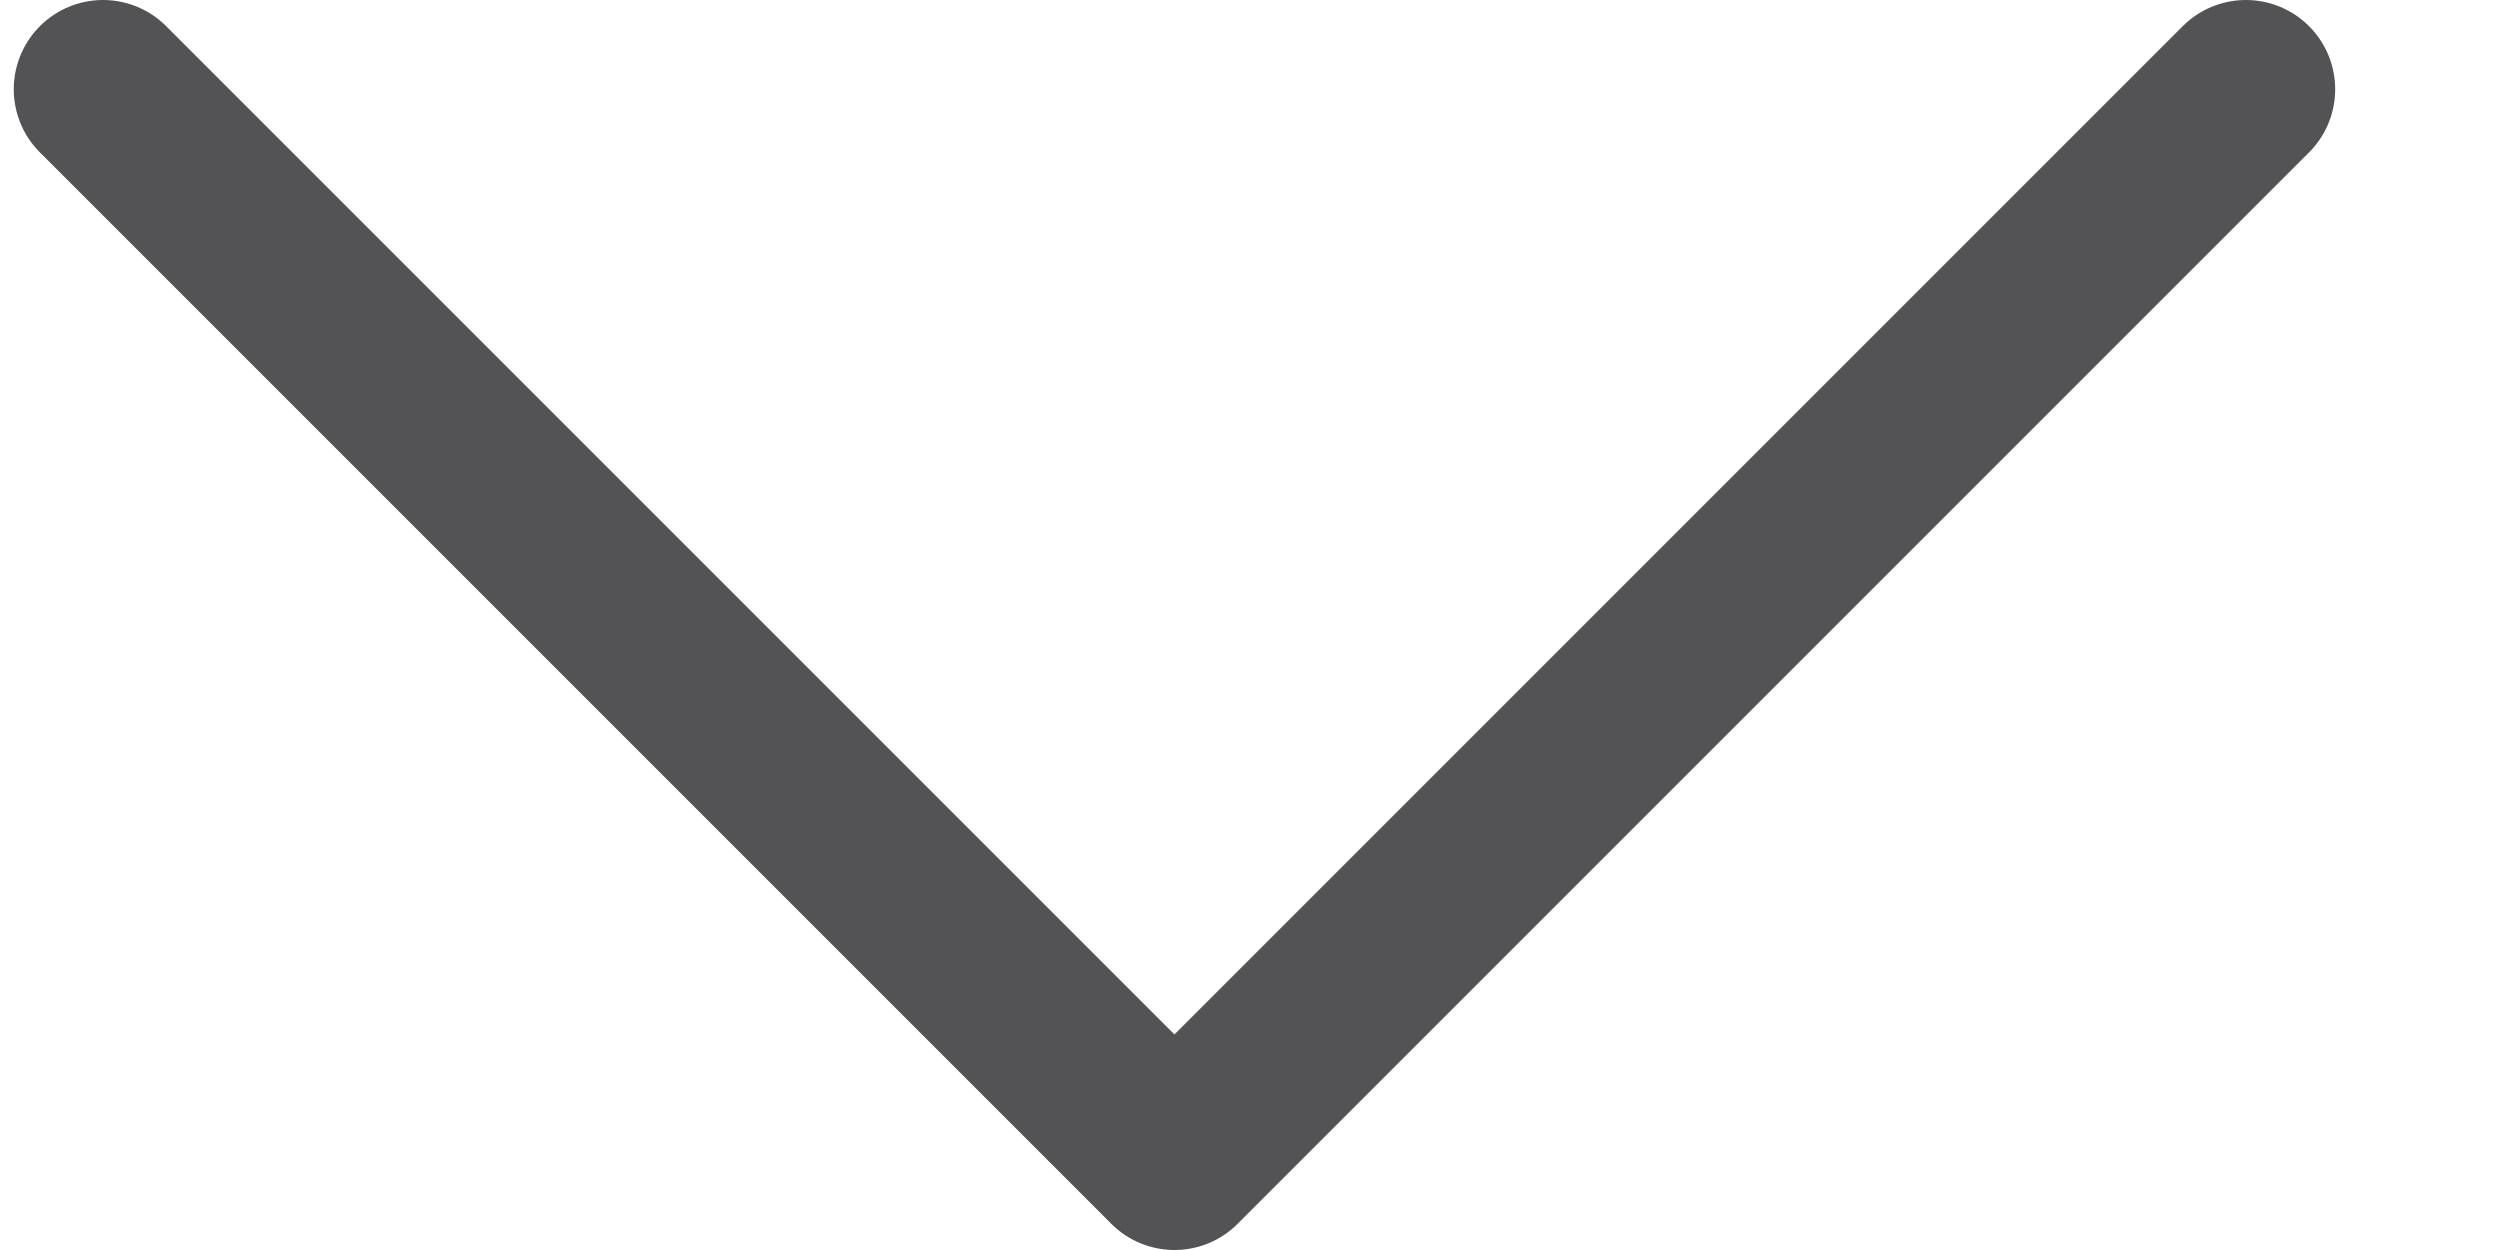 <svg width="14" height="7" viewBox="0 0 14 7" fill="none" xmlns="http://www.w3.org/2000/svg">
<path d="M0.577 0.5L6.577 6.5L12.577 0.5" stroke="#535355" stroke-linecap="round" stroke-linejoin="round"/>
</svg>
